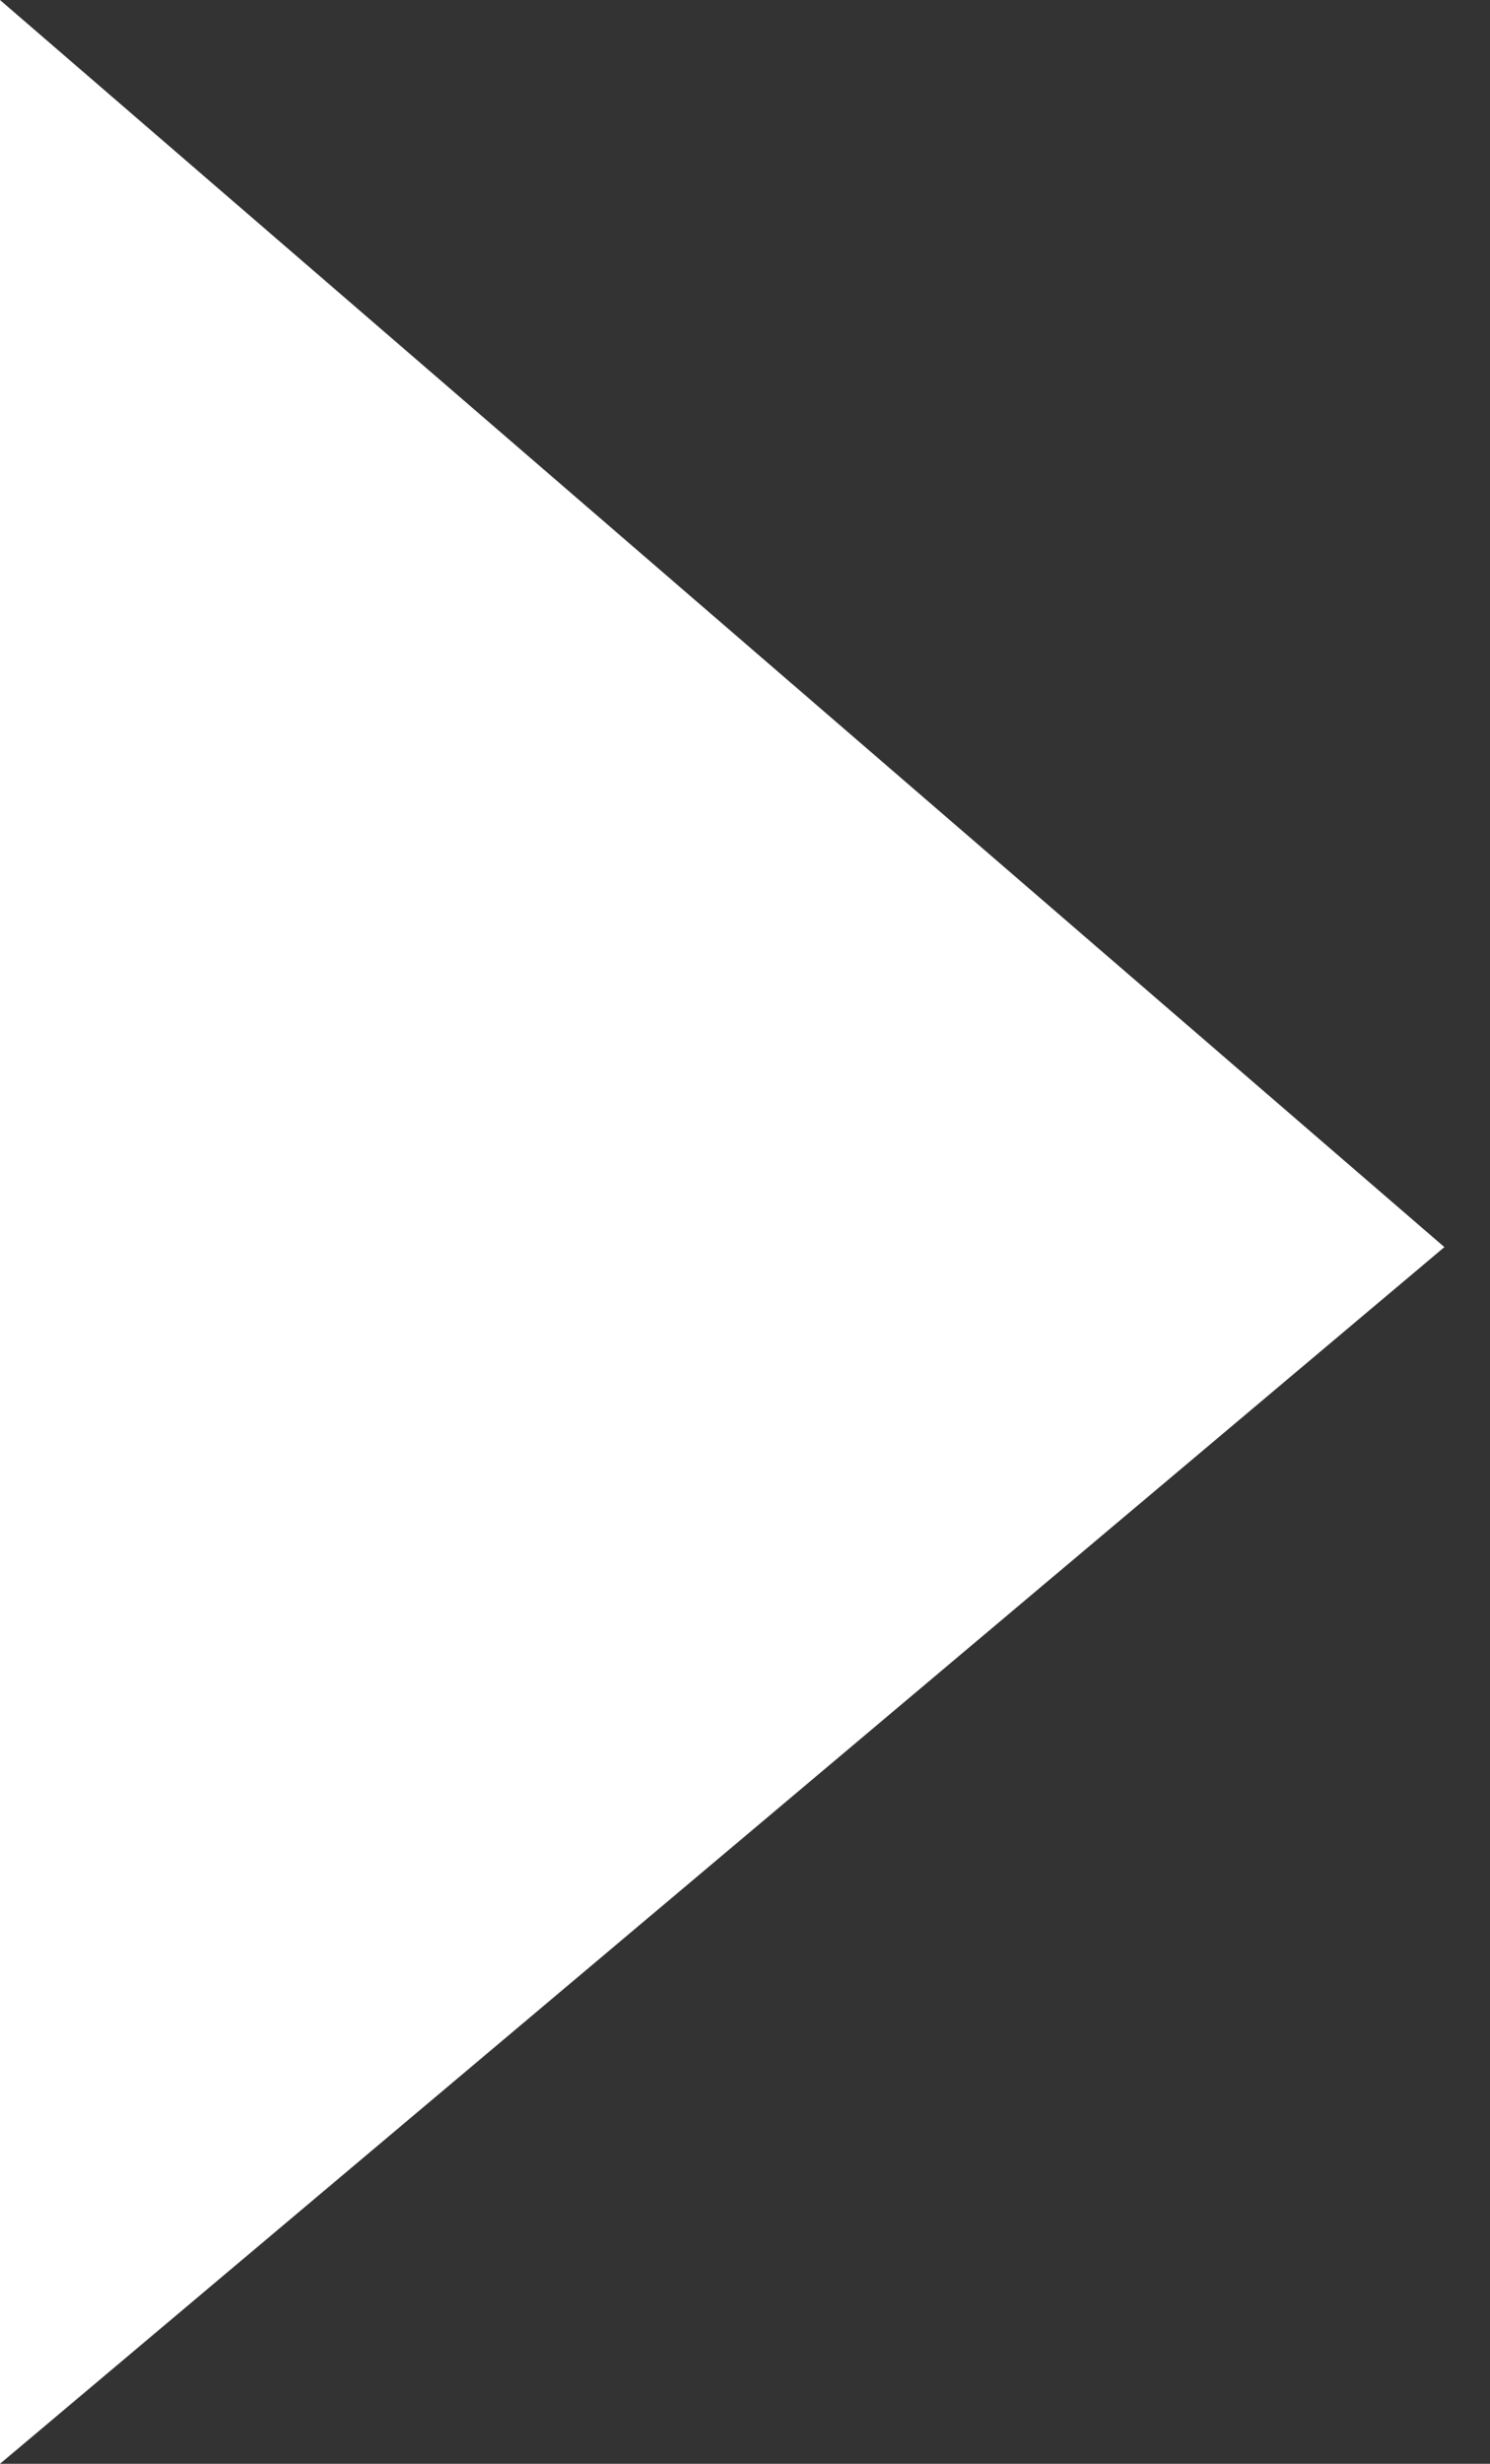 <?xml version="1.0" encoding="utf-8"?>
<!-- Generator: Adobe Illustrator 23.0.4, SVG Export Plug-In . SVG Version: 6.00 Build 0)  -->
<svg version="1.1" id="Layer_1" xmlns="http://www.w3.org/2000/svg" xmlns:xlink="http://www.w3.org/1999/xlink" x="0px" y="0px"
	 viewBox="0 0 9.8 16.2" style="enable-background:new 0 0 9.8 16.2;" xml:space="preserve">
<rect x="0" y="0" width="9.8" height="16.2" fill="#333333" stroke="none"/>
<style type="text/css">
	.st0{fill:#FFFFFF;}
</style>
<polyline class="st0" points="9.5,8.2 0,16.2 0,0 "/>
</svg>
